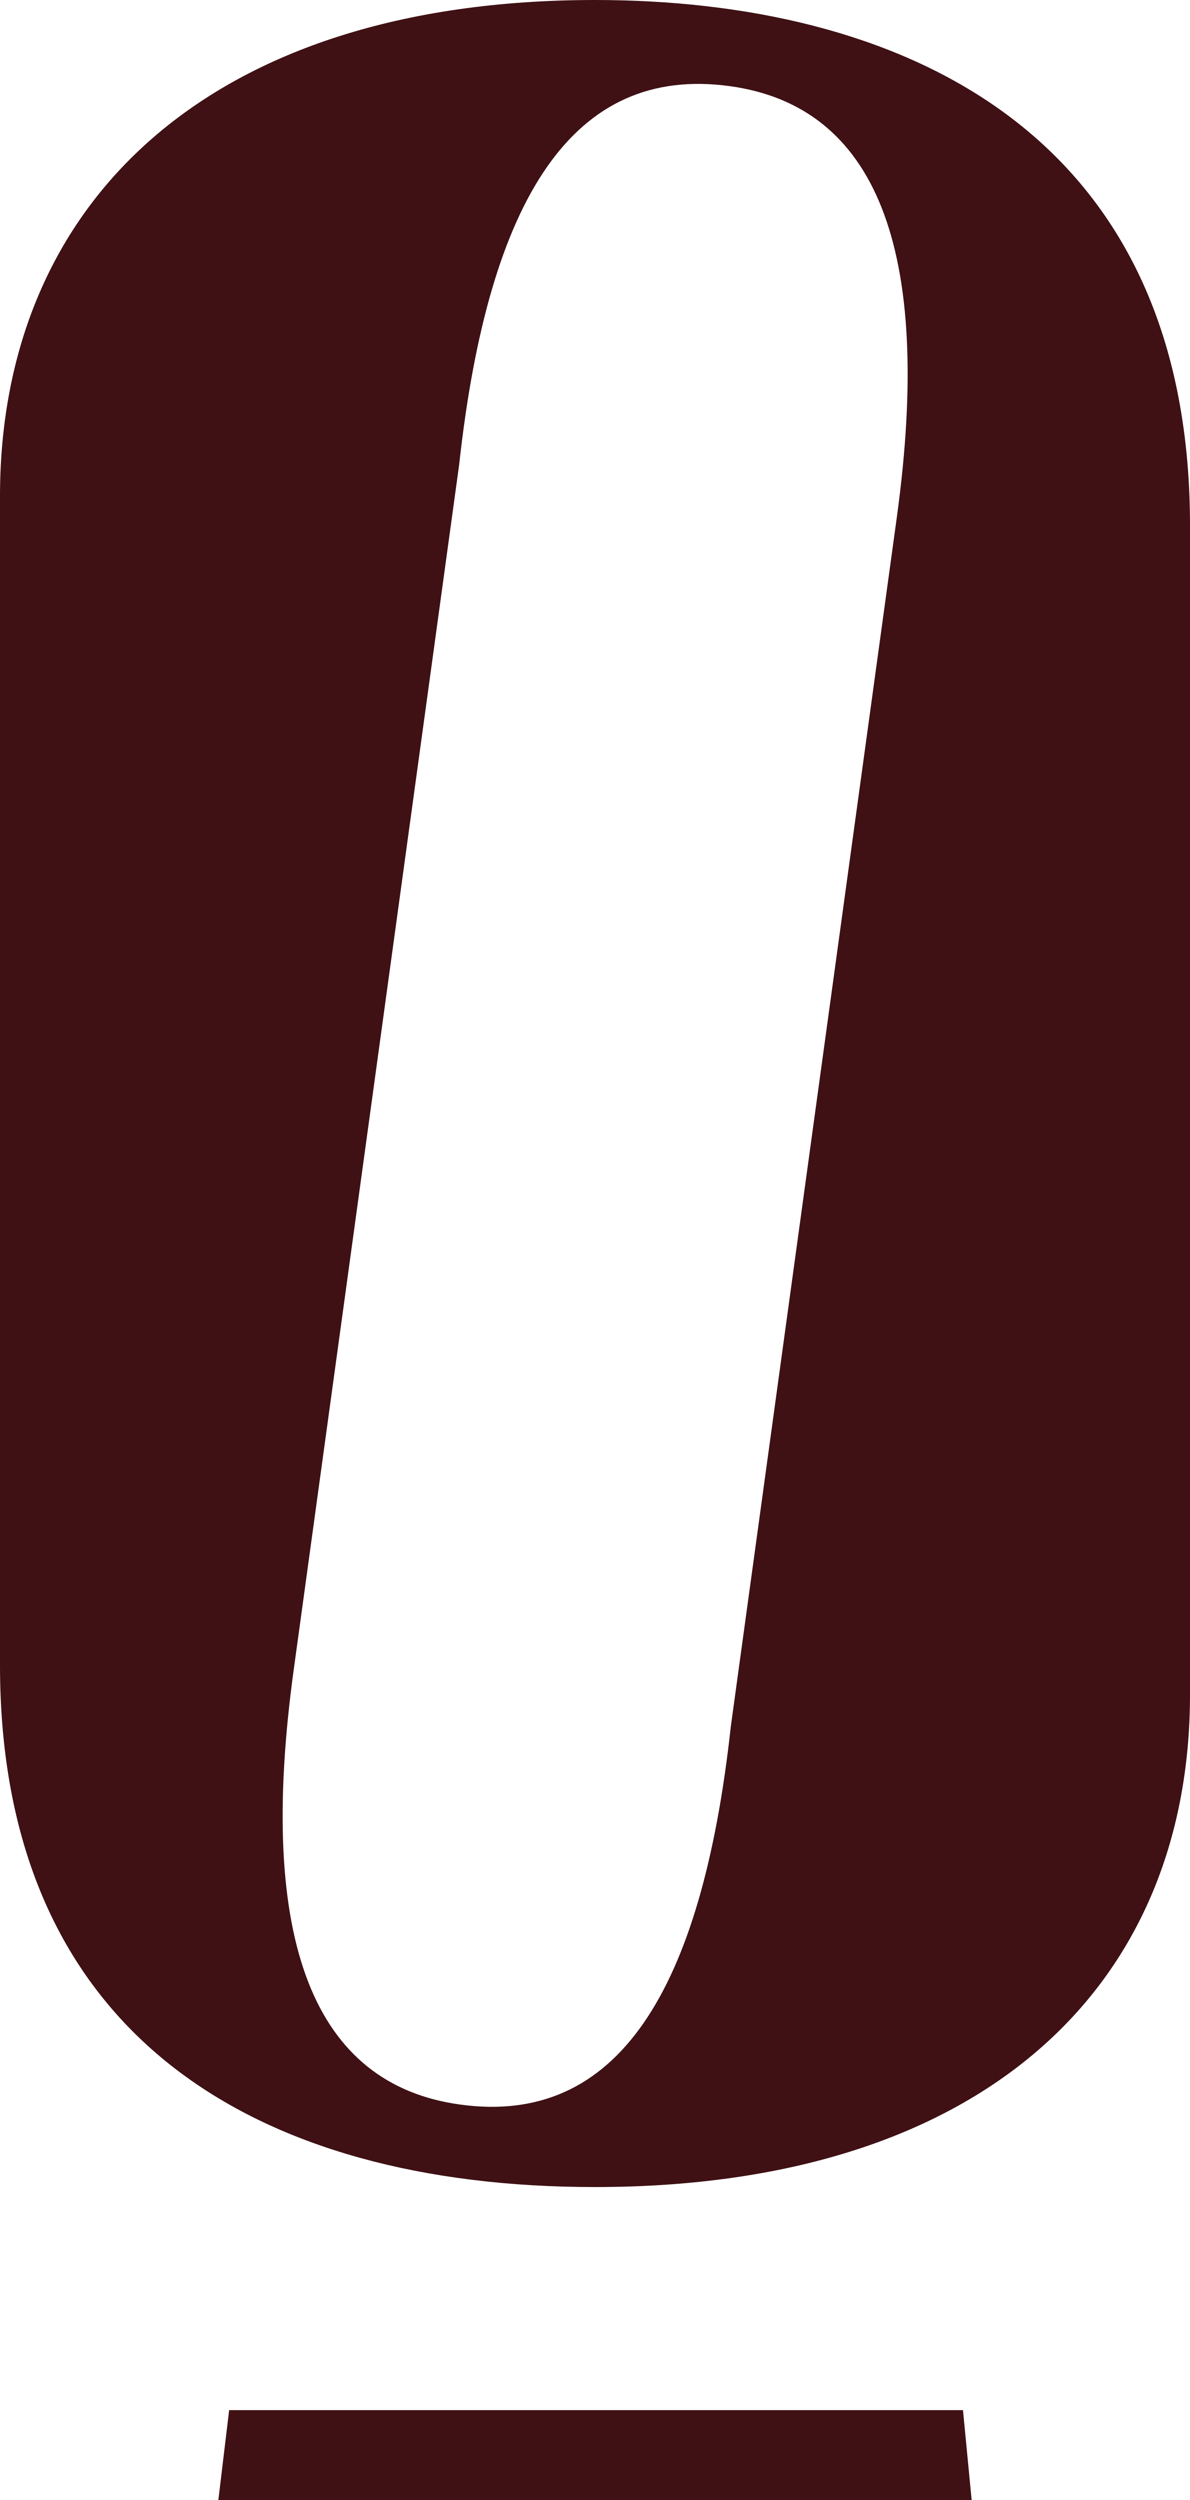<svg viewBox="0 0 403.06 846.18" xmlns="http://www.w3.org/2000/svg" data-name="Calque 1" id="Calque_1">
  <defs>
    <style>
      .cls-1 {
        fill: #3f1114;
        stroke-width: 0px;
      }
    </style>
  </defs>
  <polygon points="77.61 815.69 73.95 846.18 329.11 846.18 326.17 815.69 77.61 815.69" class="cls-1"></polygon>
  <path d="M201.53,0C70.91,0,0,68.42,0,167.94v395.6c0,125.65,87.08,176.65,201.53,176.65,130.62,0,201.53-67.18,201.53-166.7V177.89C403.06,42.3,302.3,0,201.53,0ZM303.76,175.06c-5.08,36.97-46.4,337.69-56.22,409.17-9.89,90.31-38.68,135.33-91.68,128.04-49.3-6.77-69.08-54.7-56.38-147.13,4.06-29.58,45.89-333.99,56.05-407.94,9.9-90.3,38.69-135.32,91.68-128.04,49.3,6.77,69.08,54.7,56.55,145.9Z" class="cls-1"></path>
</svg>